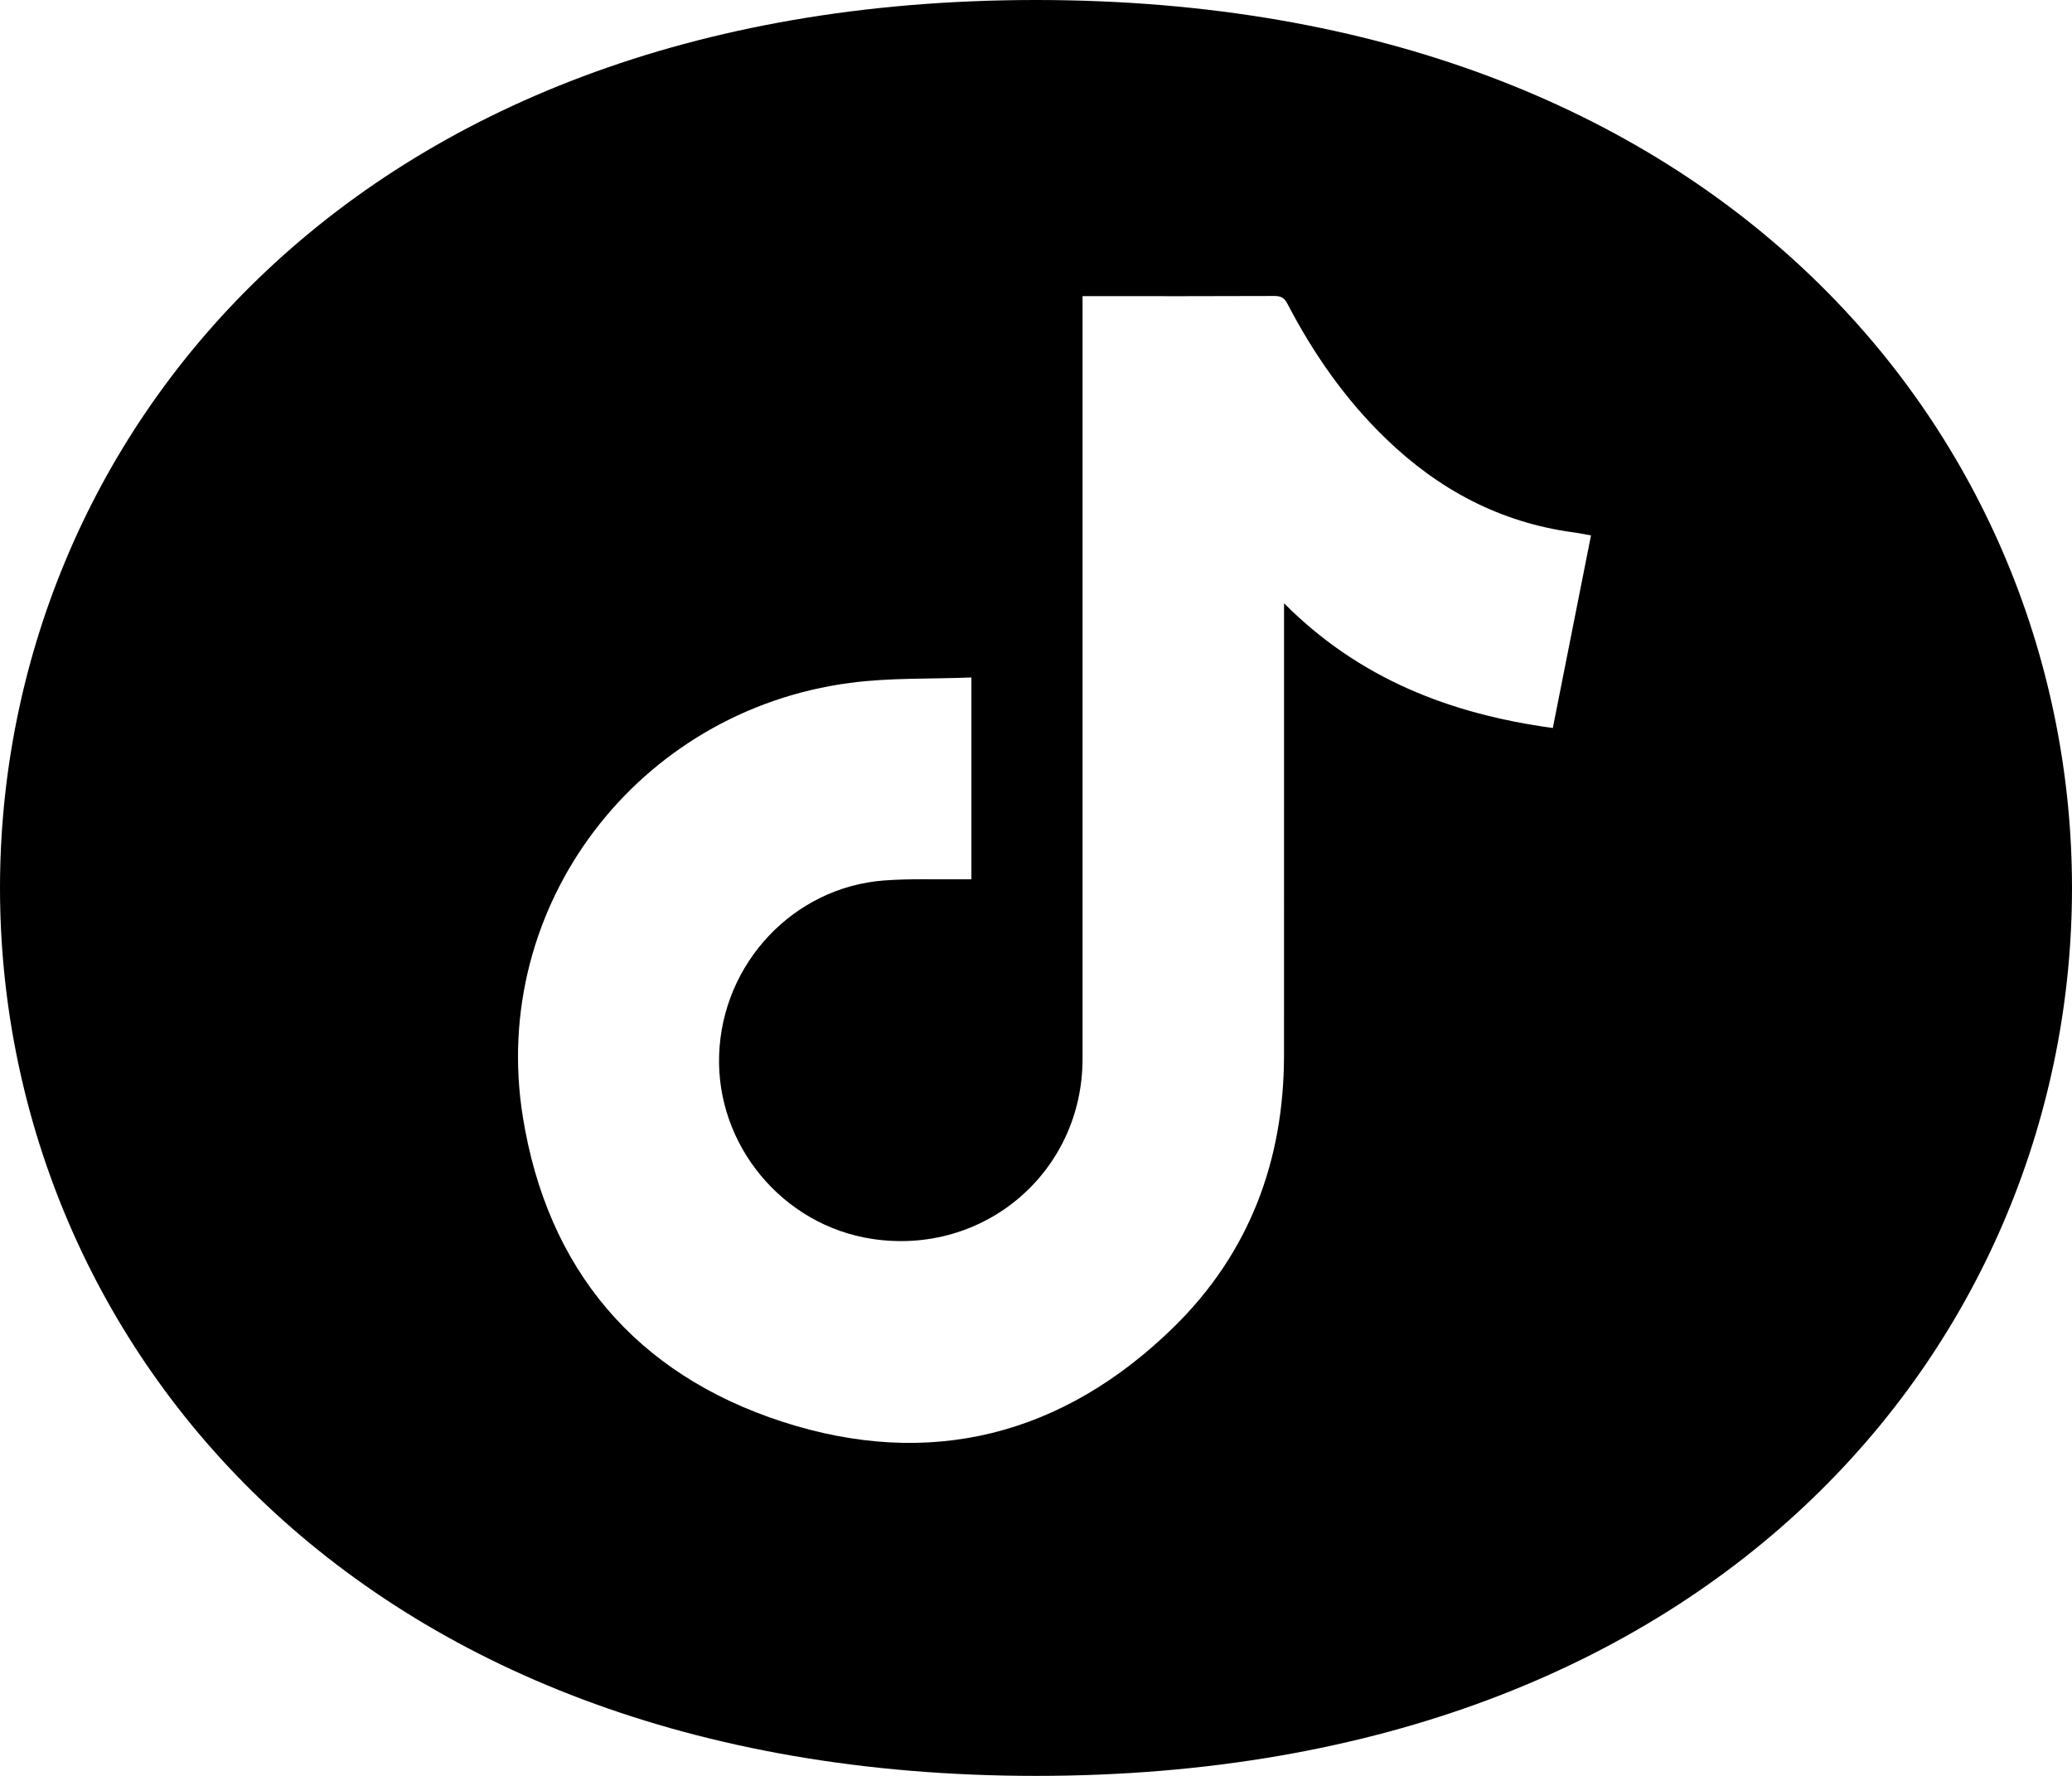 <?xml version="1.0" encoding="UTF-8"?>
<svg width="56px" height="48px" viewBox="0 0 56 48" version="1.1" xmlns="http://www.w3.org/2000/svg" xmlns:xlink="http://www.w3.org/1999/xlink">
    <title>Icons/TikTok/Black</title>
    <g id="Icons/TikTok/Black" stroke="none" stroke-width="1" fill="none" fill-rule="evenodd">
        <path d="M28,0 C46.667,0 56,12.031 56,24 C56,35.969 46.667,48 28,48 C9.333,48 0,35.969 0,24 C0,12.031 9.333,0 28,0 Z M34.446,8 C32.802,8.008 31.159,8.005 29.515,8.004 L29.258,8.004 L29.258,28.619 C29.258,31.677 26.599,33.95 23.565,33.485 C21.152,33.116 19.355,30.953 19.436,28.518 C19.518,26.037 21.442,23.985 23.892,23.798 C24.595,23.745 25.304,23.774 26.011,23.766 L26.254,23.766 L26.254,18.311 C25.149,18.356 24.051,18.315 22.978,18.457 C17.228,19.213 13.216,24.488 14.13,30.184 C14.789,34.293 17.171,37.135 21.14,38.426 C25.128,39.723 28.728,38.802 31.723,35.87 C33.764,33.872 34.702,31.37 34.703,28.522 L34.704,16.306 C36.739,18.351 39.207,19.301 41.968,19.677 C42.313,17.941 42.654,16.22 43,14.472 C42.817,14.44 42.675,14.409 42.531,14.39 C40.546,14.124 38.878,13.232 37.454,11.854 C36.357,10.794 35.499,9.561 34.798,8.215 C34.717,8.058 34.628,7.999 34.446,8 Z" id="Combined-Shape" fill="#000000" fill-rule="nonzero"></path>
    </g>
</svg>